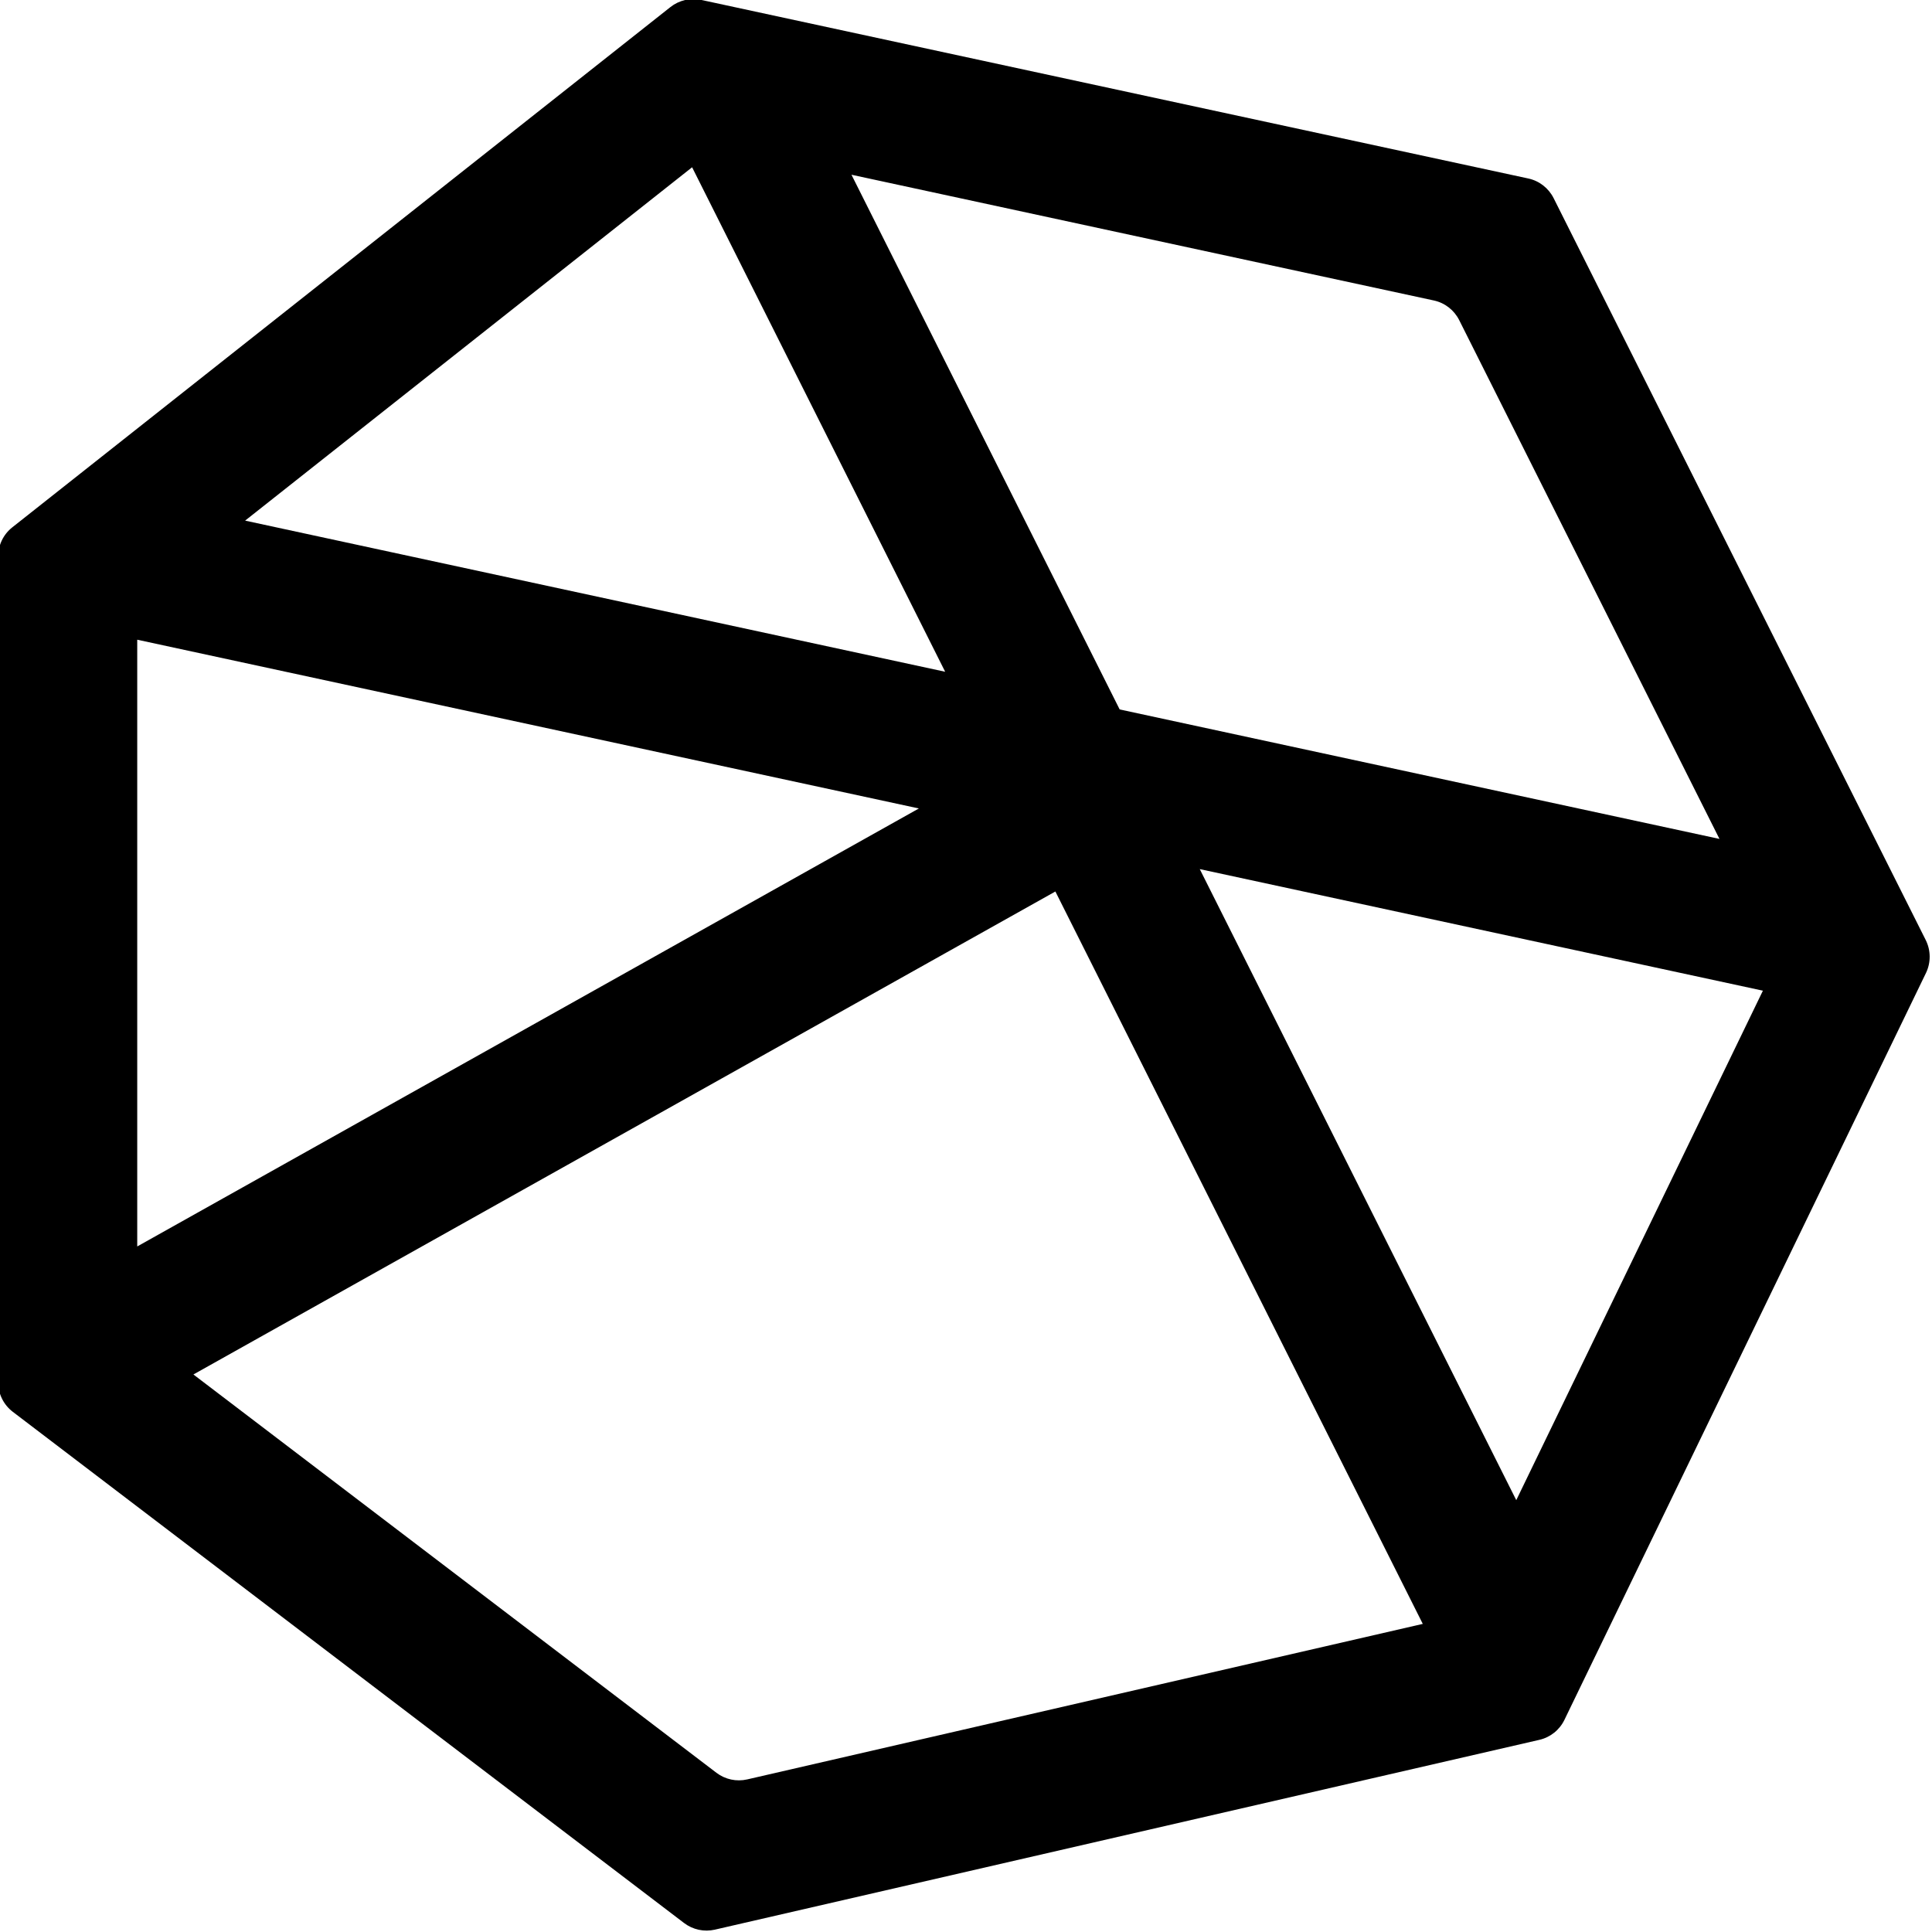 <?xml version="1.0" encoding="UTF-8" standalone="no"?>
<!DOCTYPE svg PUBLIC "-//W3C//DTD SVG 1.1//EN" "http://www.w3.org/Graphics/SVG/1.1/DTD/svg11.dtd">
<svg width="100%" height="100%" viewBox="0 0 300 300" version="1.1" xmlns="http://www.w3.org/2000/svg" xmlns:xlink="http://www.w3.org/1999/xlink" xml:space="preserve" xmlns:serif="http://www.serif.com/" style="fill-rule:evenodd;clip-rule:evenodd;stroke-linejoin:round;stroke-miterlimit:2;">
    <g transform="matrix(1,0,0,1,-9770,-5430)">
        <g transform="matrix(1.333,0,0,1.333,8640,4860)">
            <g transform="matrix(1,0,0,1,0,0.003)">
                <path d="M1024.34,602.354L987.47,528.845L1053.07,543.007L1024.34,602.354ZM934.752,634.885C933.502,635.173 932.19,634.89 931.168,634.113L870.242,587.715L970.652,531.453L1013.45,616.769L934.752,634.885ZM863.698,502.123L954.75,521.781L863.698,572.801L863.698,502.123ZM928.335,447.088L957.813,505.856L876.266,488.25L928.335,447.088ZM1014.74,462.606C1016.02,462.882 1017.1,463.722 1017.69,464.892L1048.01,525.329L978.14,510.245L946.898,447.958L1014.74,462.606ZM1028.69,450.682C1028.1,449.513 1027.02,448.672 1025.74,448.396L929.396,427.594C928.135,427.323 926.82,427.628 925.807,428.428L849.142,489.034C848.105,489.853 847.5,491.103 847.5,492.426L847.5,588.625C847.5,589.975 848.13,591.248 849.203,592.065L927.401,651.615C928.422,652.392 929.736,652.675 930.985,652.387L1027.03,630.276C1028.31,629.983 1029.38,629.126 1029.95,627.948L1072.07,540.937C1072.65,539.728 1072.64,538.315 1072.04,537.113L1028.69,450.682Z" style="fill-rule:nonzero;"/>
            </g>
        </g>
    </g>
</svg>
